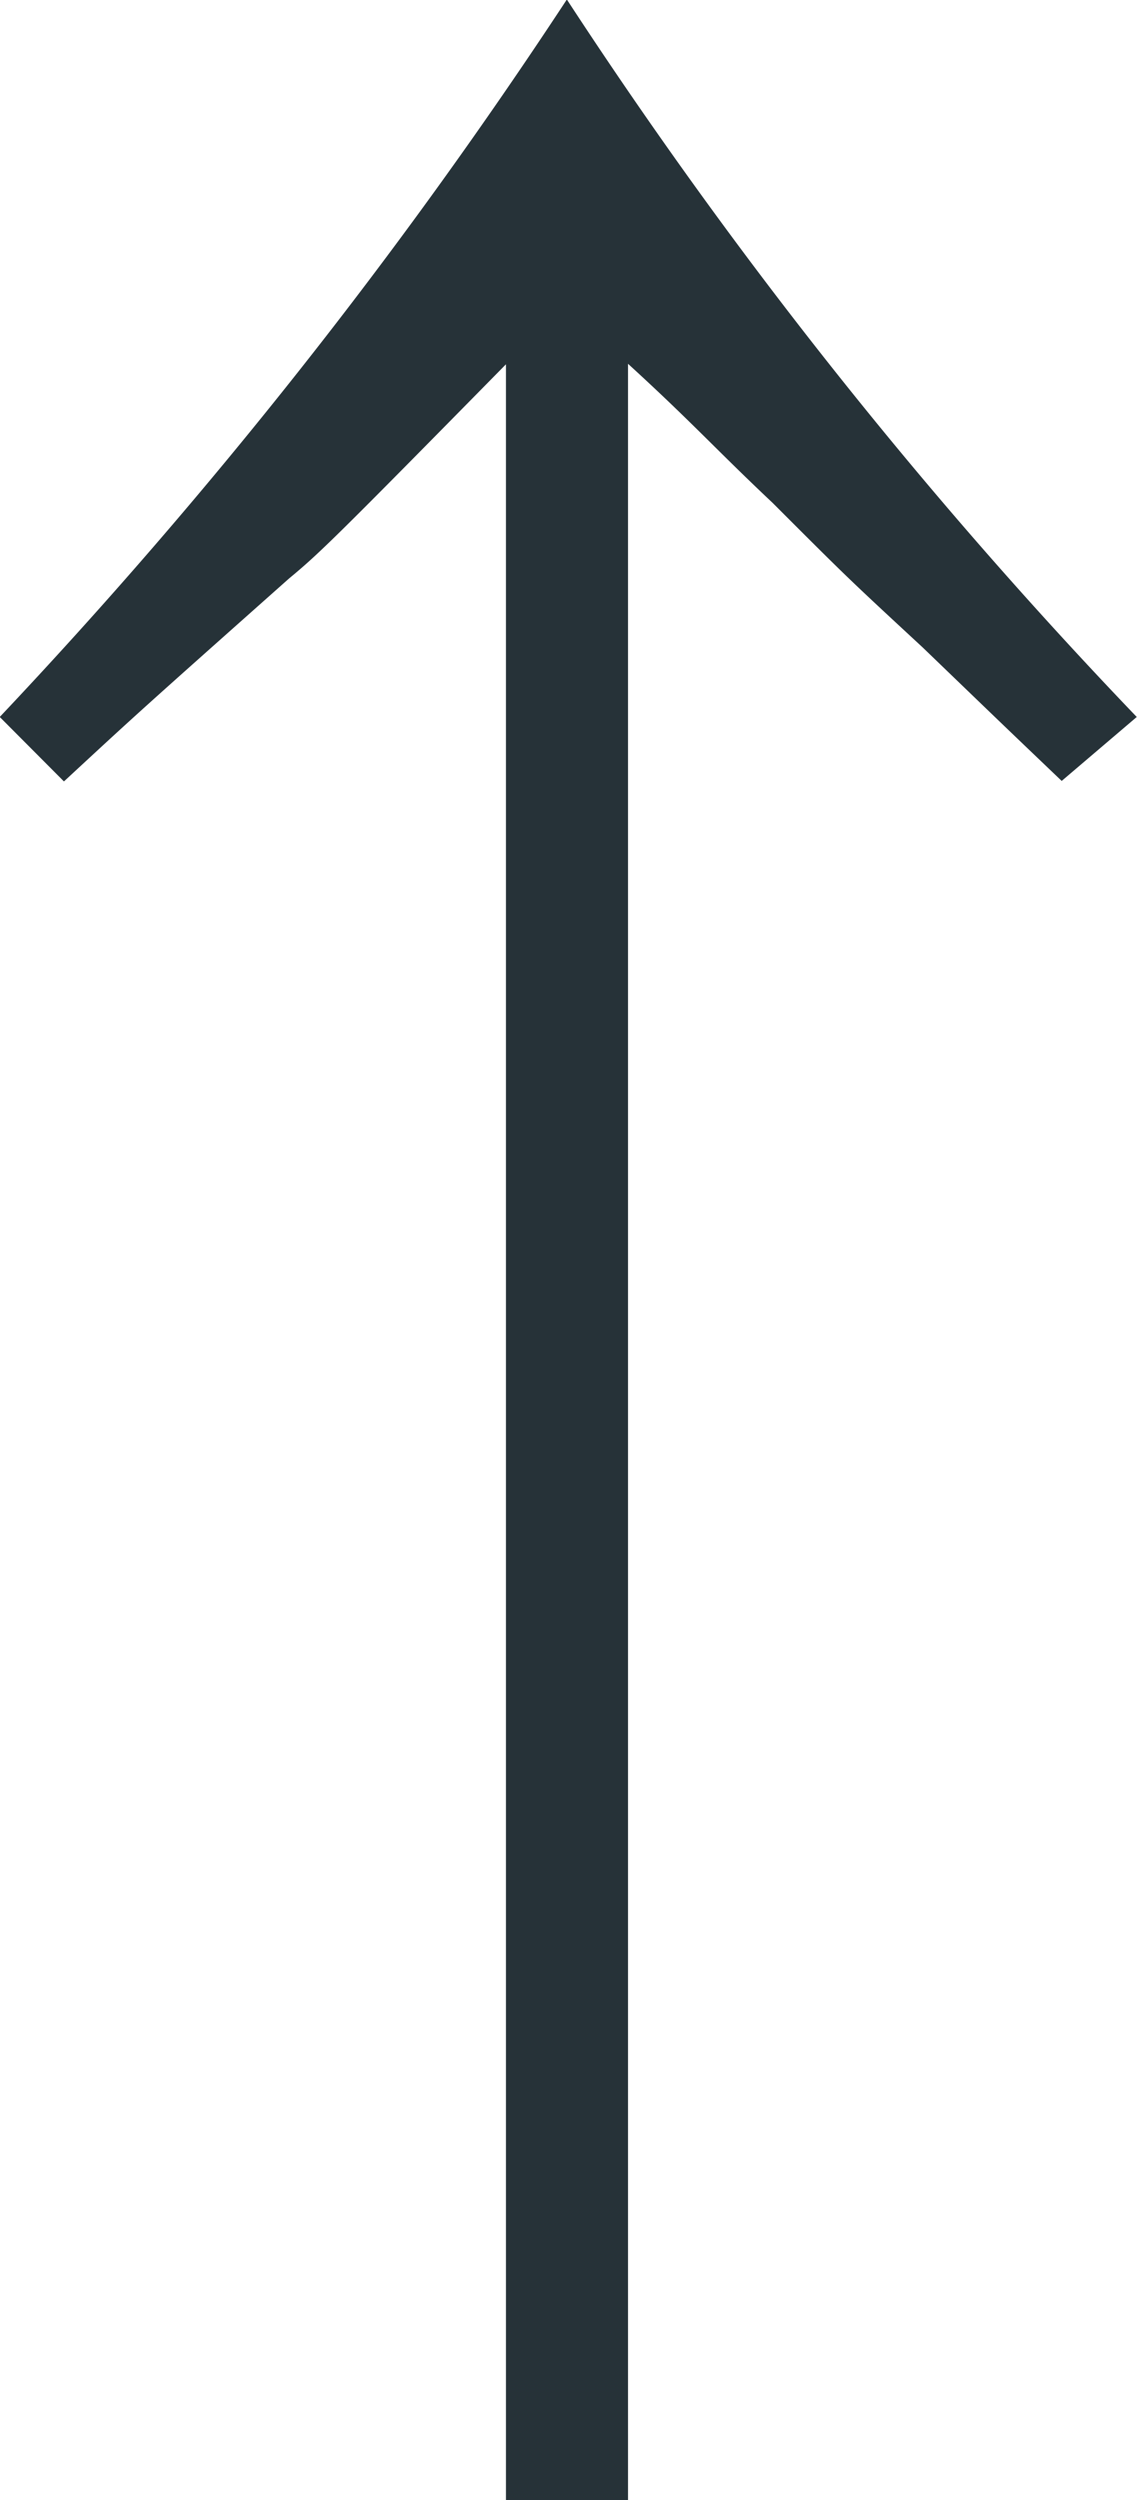 <svg xmlns="http://www.w3.org/2000/svg" width="8.998" height="19.778" viewBox="0 0 8.998 19.778"><defs><style>.a{fill:#263238;}</style></defs><path class="a" d="M14.982-12.364c.55.594.55.594,1.606,1.782.2.242.33.374,1.694,1.716H1.386V-7.9h16.9c-.462.506-.682.7-1.1,1.144-.594.594-.594.594-1.144,1.188-.572.594-.594.616-1.056,1.1l.506.594a39.045,39.045,0,0,1,5.676-4.51,41.216,41.216,0,0,1-5.676-4.488Z" transform="translate(12.87 21.164) rotate(-90)"/></svg>